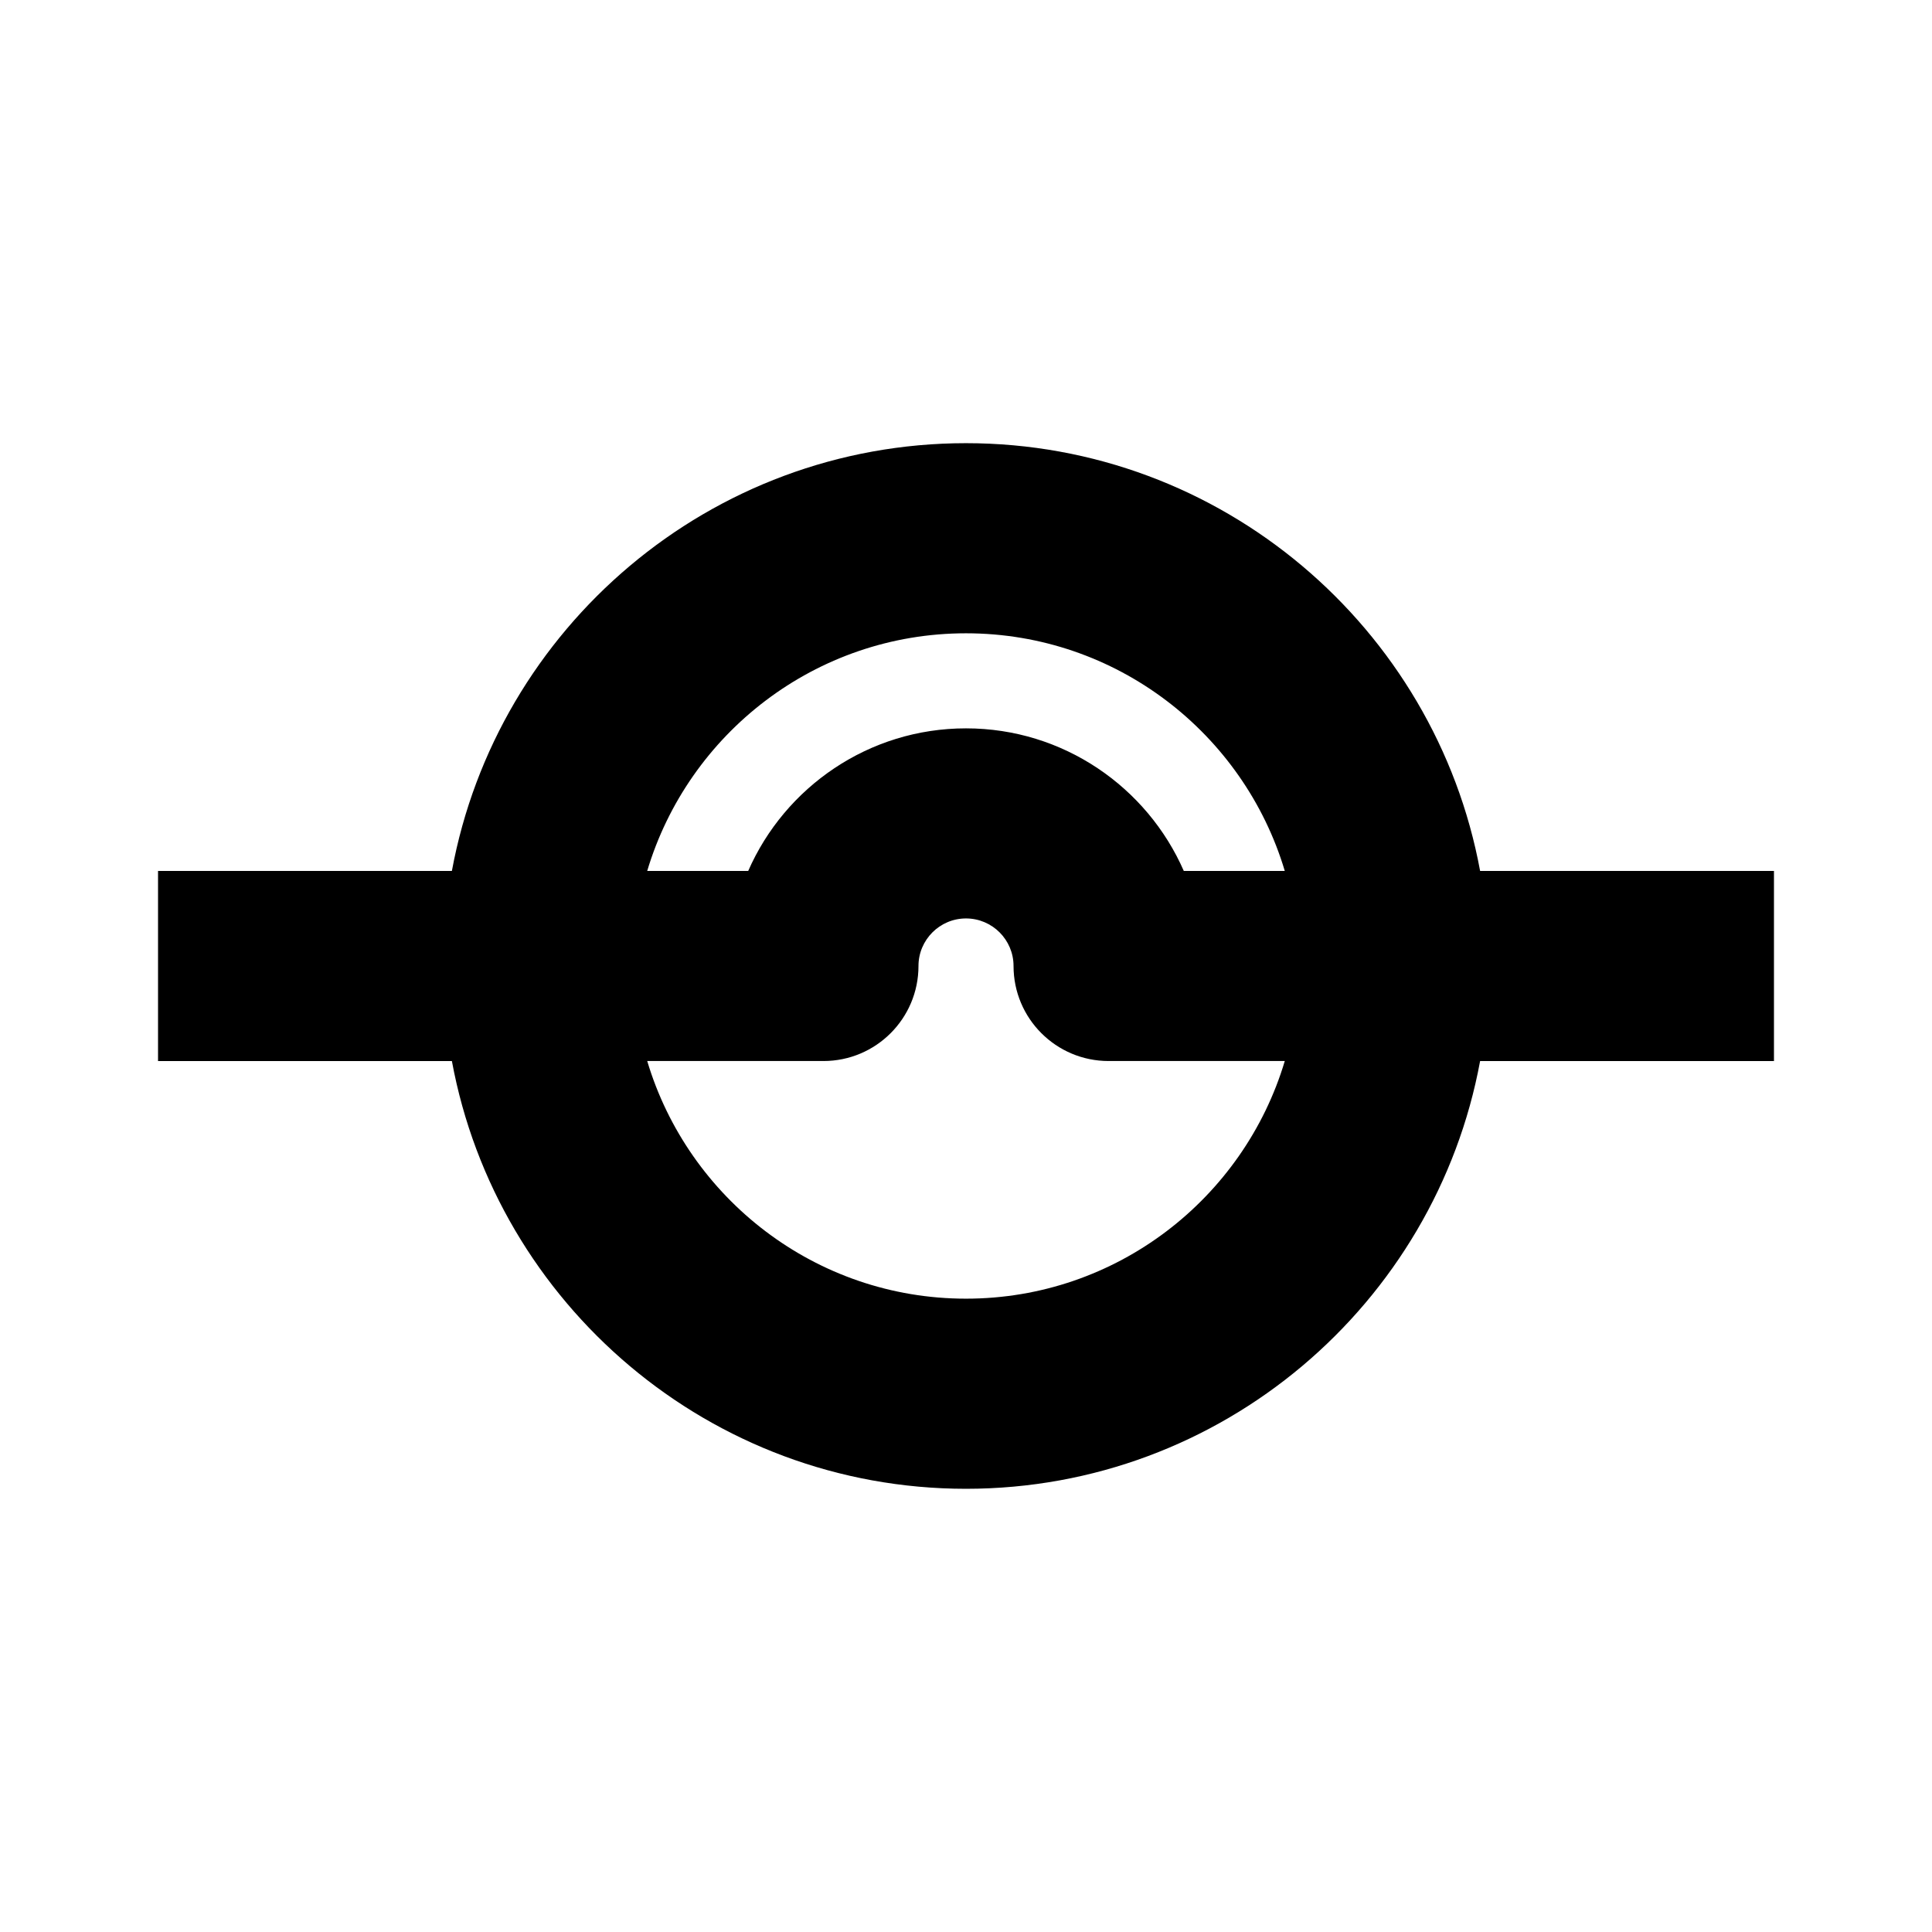 <?xml version="1.0" encoding="UTF-8"?>
<!-- Uploaded to: ICON Repo, www.svgrepo.com, Generator: ICON Repo Mixer Tools -->
<svg fill="#000000" width="800px" height="800px" version="1.1" viewBox="144 144 512 512" xmlns="http://www.w3.org/2000/svg">
 <path d="m400 488.16c-39.859 0-73.613-26.598-84.48-62.977h46.695c13.914 0 25.191-11.277 25.191-25.188 0-6.945 5.648-12.598 12.594-12.598 6.949 0 12.598 5.652 12.598 12.598 0 13.91 11.277 25.188 25.191 25.188h46.691c-10.863 36.379-44.617 62.977-84.48 62.977zm0-176.33c39.863 0 73.617 26.598 84.48 62.977h-26.762c-9.734-22.223-31.941-37.785-57.719-37.785-25.773 0-47.98 15.562-57.715 37.785h-26.766c10.867-36.379 44.621-62.977 84.48-62.977zm214.12 62.977h-77.875c-11.879-64.41-68.449-113.36-136.25-113.36-67.793 0-124.36 48.949-136.24 113.36h-77.875v50.379h77.875c11.879 64.41 68.449 113.36 136.24 113.36 67.797 0 124.37-48.949 136.25-113.36h77.875z"/>
</svg>